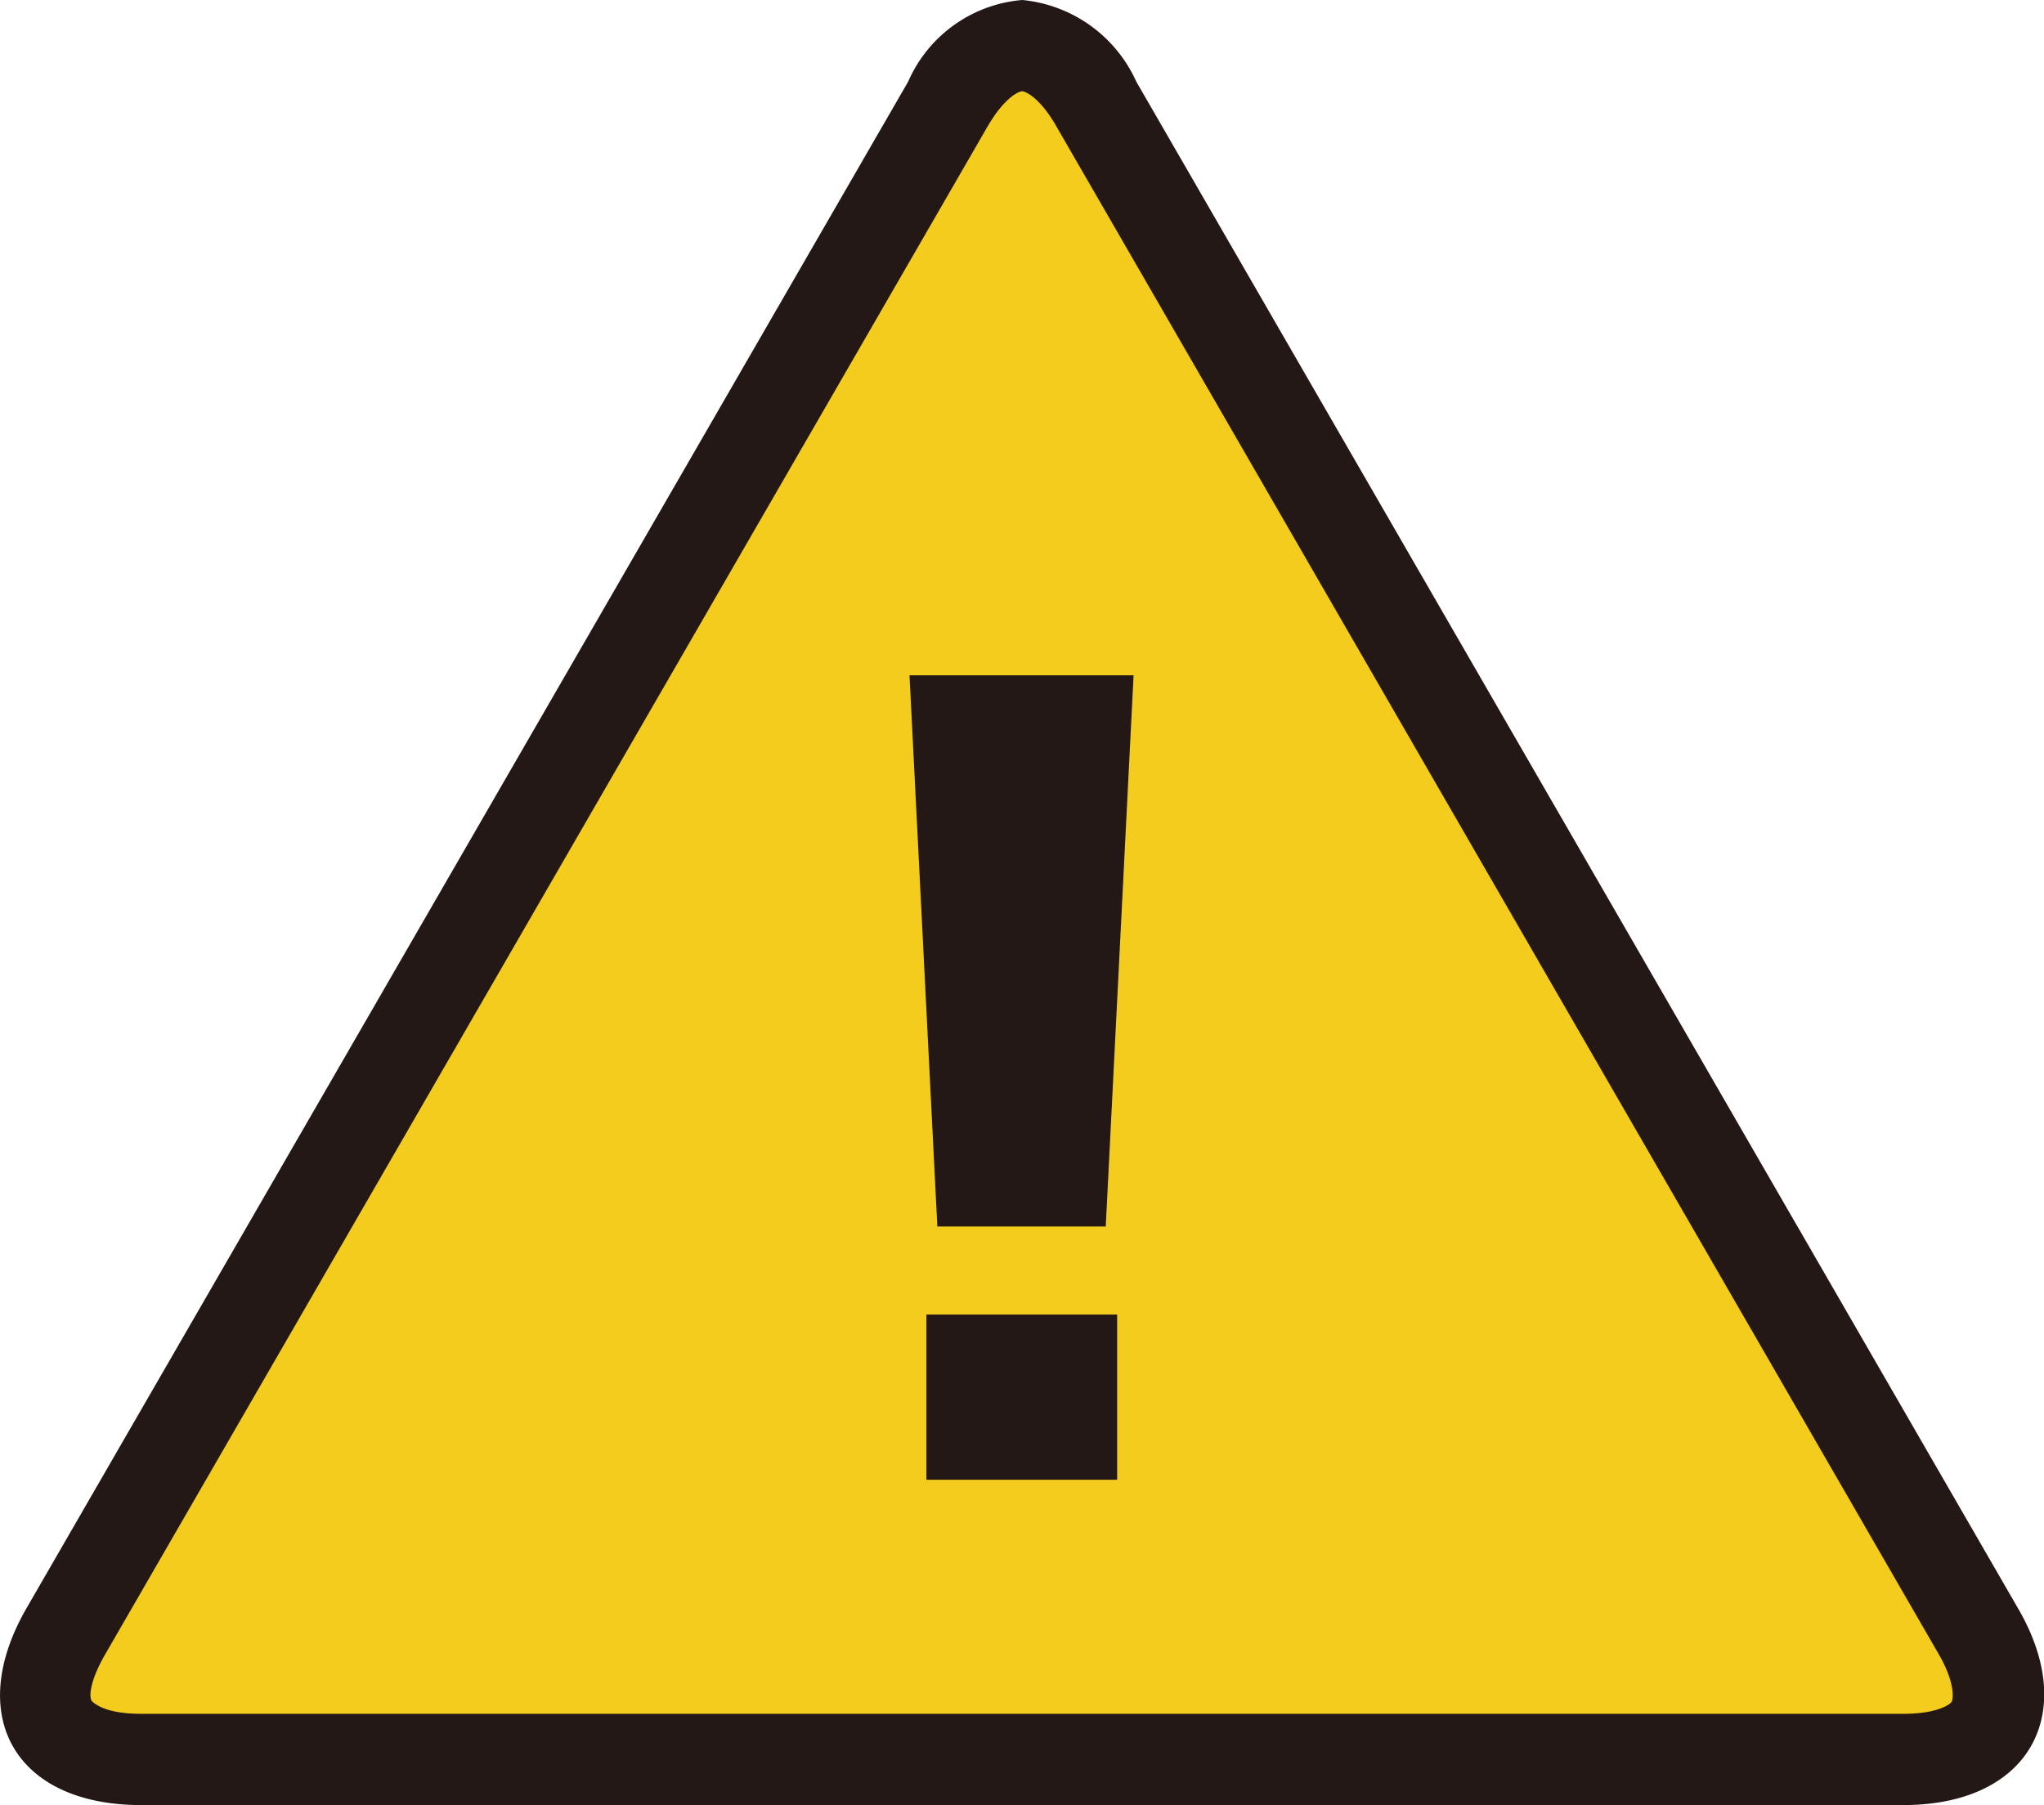 <svg xmlns="http://www.w3.org/2000/svg" viewBox="0 0 44.79 39.56"><defs><style>.cls-1{fill:#f4cc1d;}.cls-2{fill:#231815;}</style></defs><g id="レイヤー_2" data-name="レイヤー 2"><g id="content"><path class="cls-1" d="M3.09,38.56a2.13,2.13,0,0,1-1.93-.77,2.13,2.13,0,0,1,.29-2.06L20.76,2.29C21.23,1.47,21.83,1,22.4,1s1.16.47,1.63,1.29L43.34,35.73a2.17,2.17,0,0,1,.3,2.06,2.16,2.16,0,0,1-1.93.77Z"/><path class="cls-2" d="M22.4,2c.06,0,.39.13.76.79L42.47,36.23c.38.65.33,1,.3,1.06s-.31.27-1.06.27H3.09c-.76,0-1-.21-1.07-.27s-.08-.41.3-1.06L21.63,2.79c.38-.66.7-.79.77-.79m0-2a3,3,0,0,0-2.5,1.79L.59,35.23c-1.38,2.38-.25,4.33,2.5,4.33H41.71c2.75,0,3.87-2,2.5-4.33L24.9,1.79A3.06,3.06,0,0,0,22.4,0Z"/><path class="cls-2" d="M19.93,14.8h4.91l-.61,12.08H20.54Zm.37,17.63V28.81h4.18v3.62Z"/></g></g></svg>